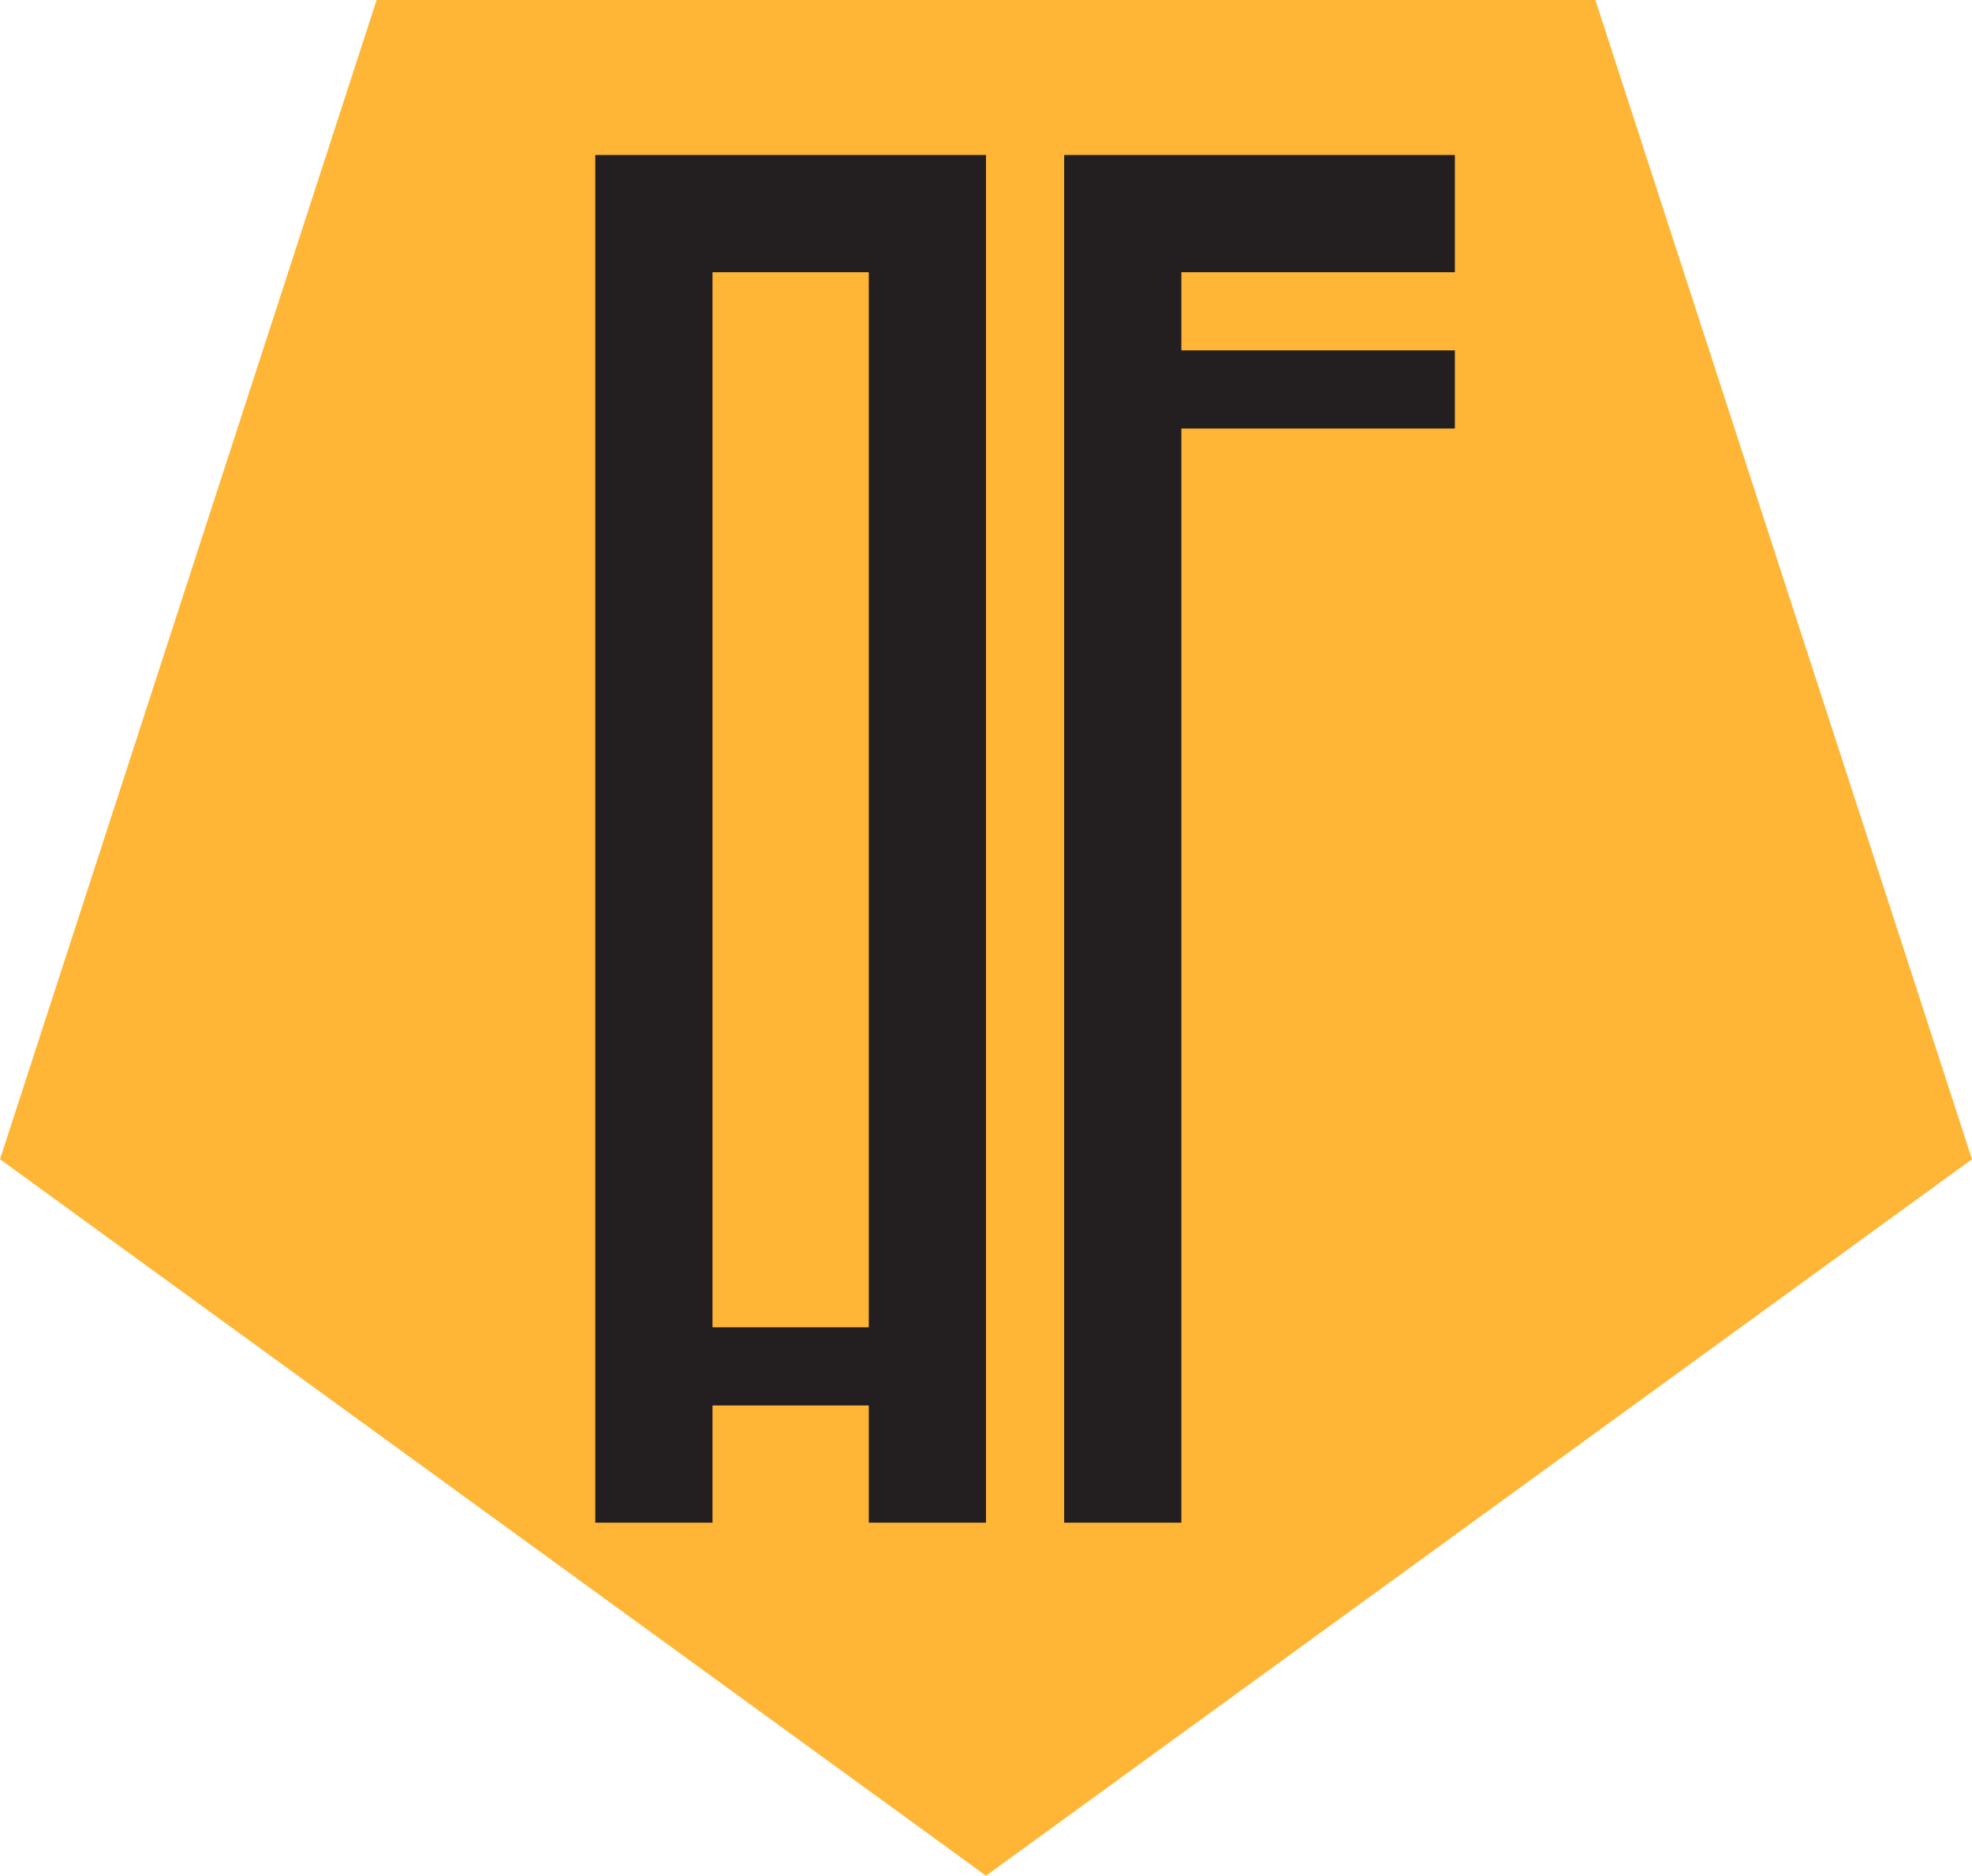 <svg id="Layer_1" data-name="Layer 1" xmlns="http://www.w3.org/2000/svg" viewBox="0 0 2523.51 2400"><defs><style>.cls-1{fill:#ffb636;}.cls-2{fill:#231f20;}</style></defs><polygon class="cls-1" points="2523.51 1483.28 1261.75 2400 0 1483.28 481.95 0 2041.56 0 2523.51 1483.28"/><g id="A"><path class="cls-2" d="M761.76,198.31v1750h150v-150h200v150h150v-1750Zm150,150h200v1350h-200Z"/></g><g id="F"><polygon class="cls-2" points="1861.76 198.31 1861.76 348.31 1511.76 348.31 1511.76 448.31 1861.76 448.31 1861.76 548.31 1511.76 548.31 1511.76 1948.31 1361.76 1948.31 1361.76 198.31 1861.76 198.31"/></g></svg>